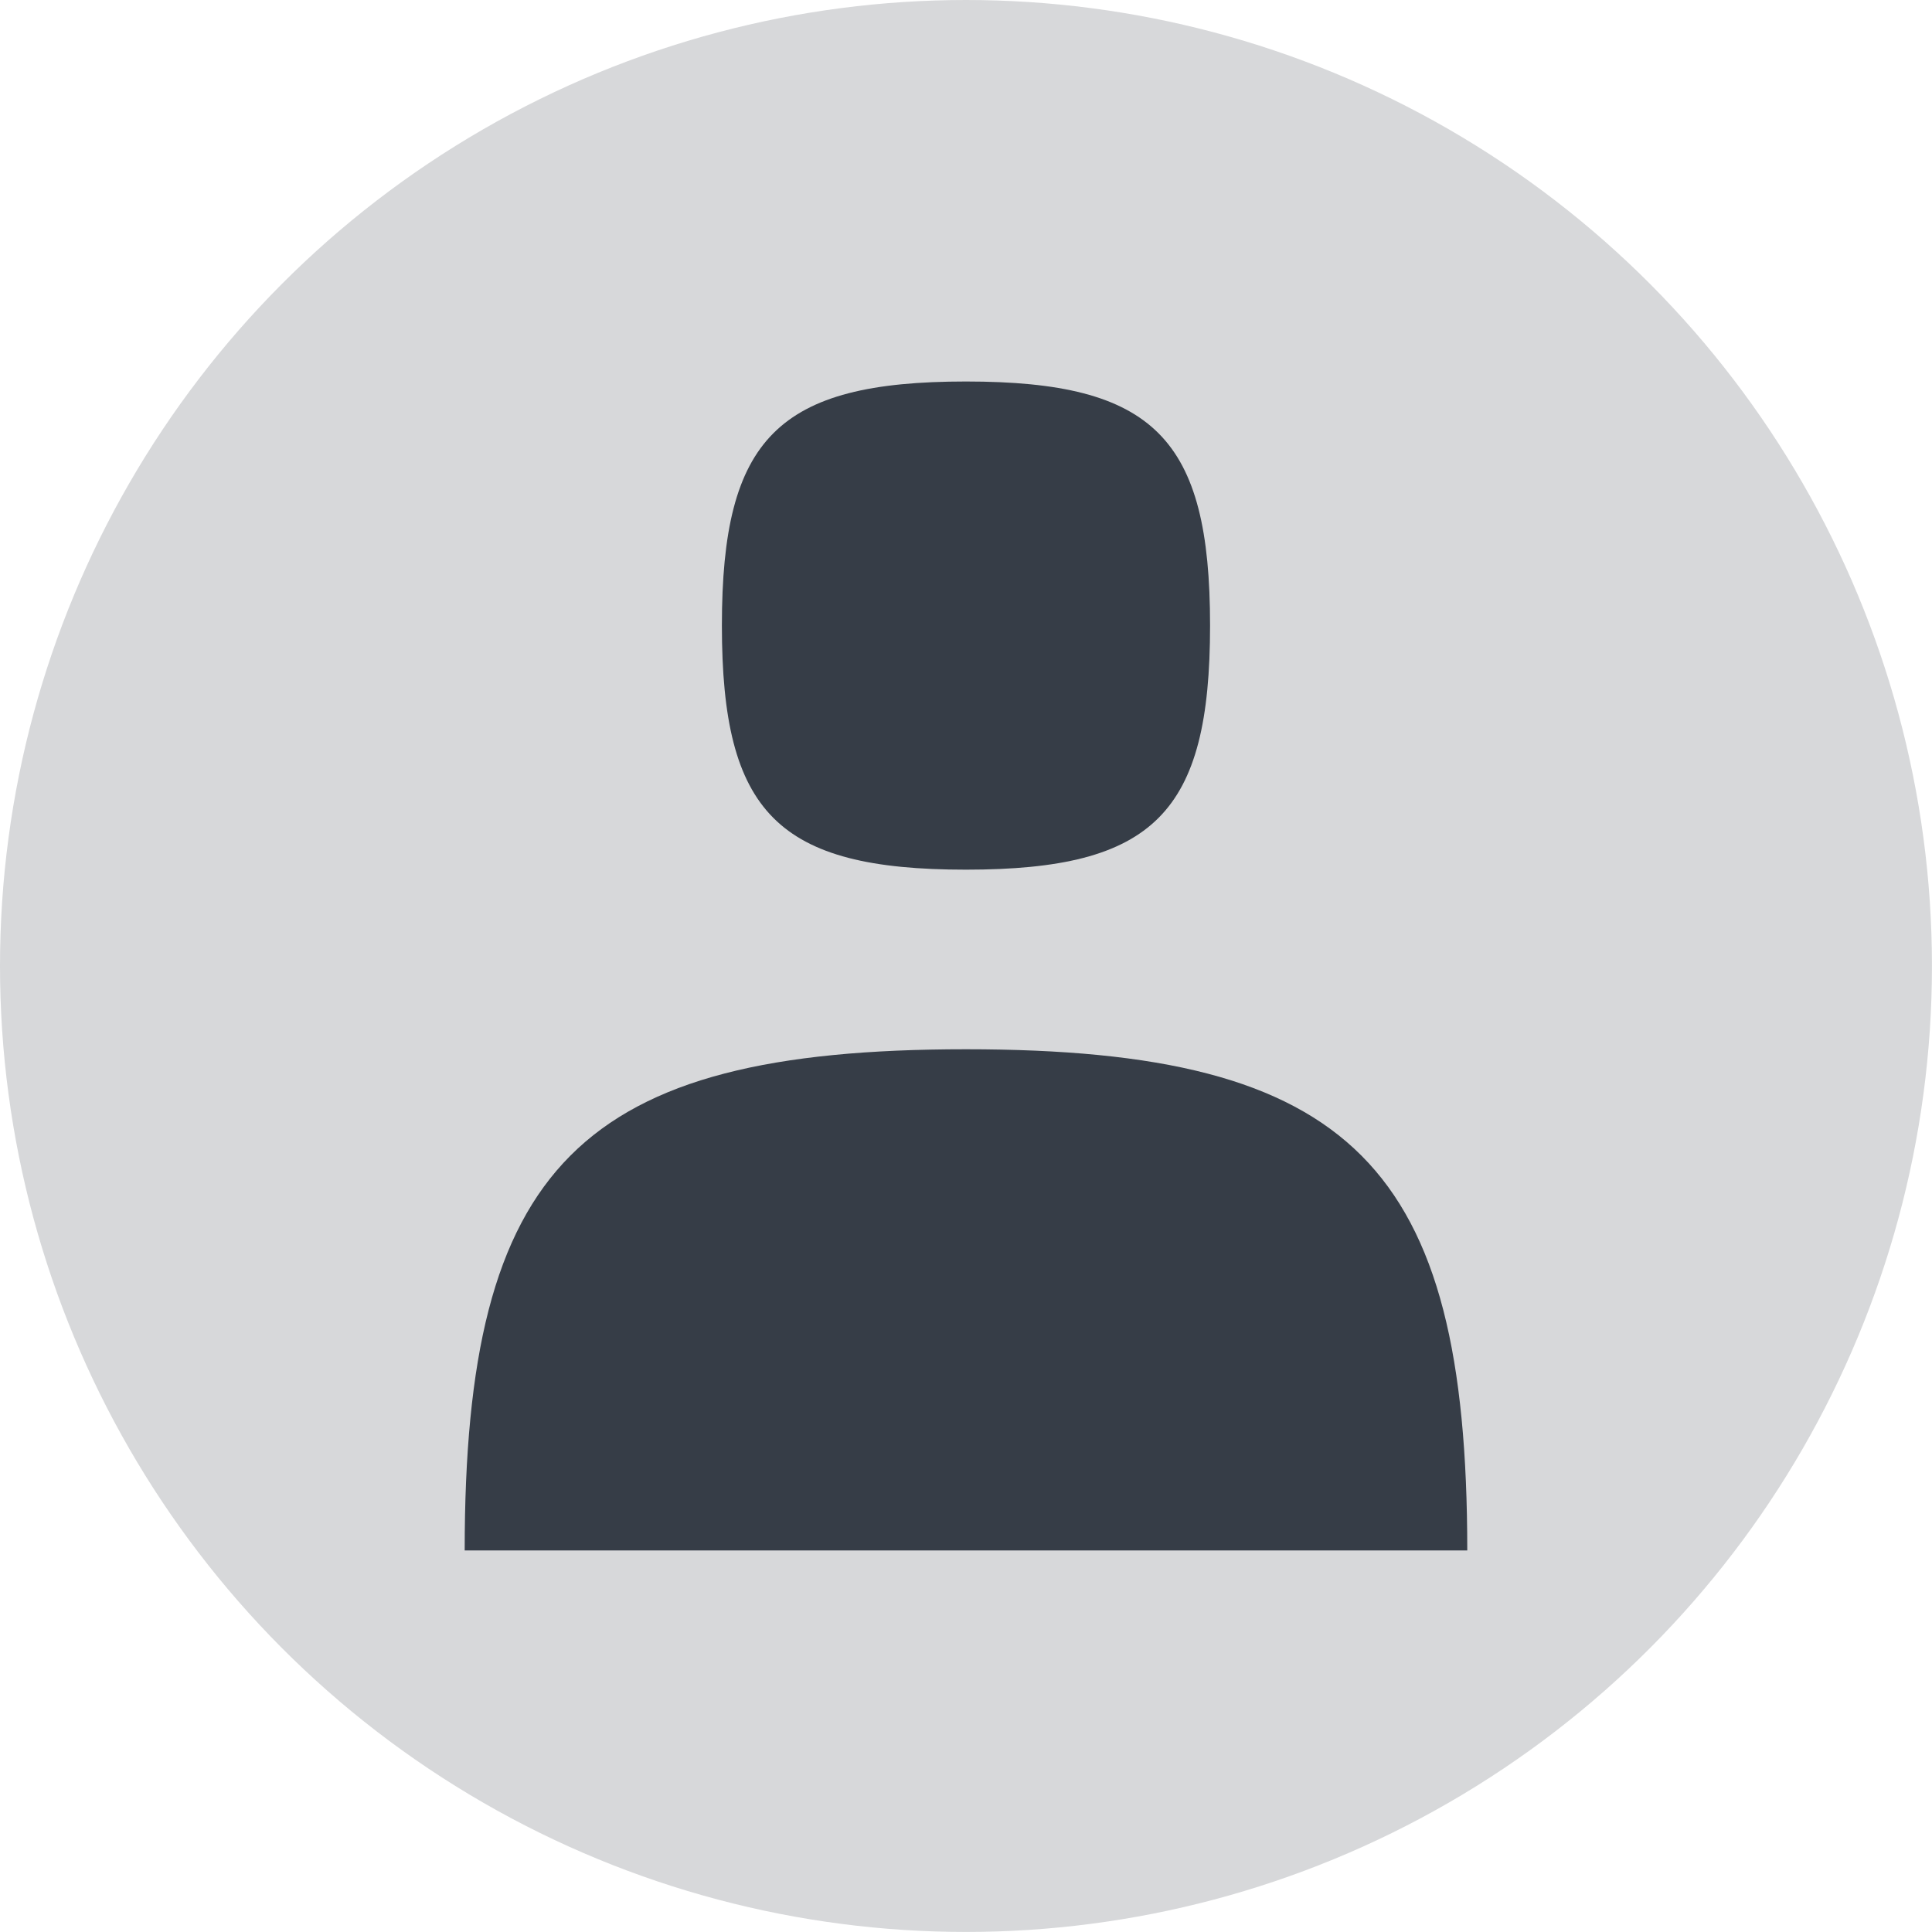 <?xml version="1.0" encoding="UTF-8"?>
<svg xmlns="http://www.w3.org/2000/svg" id="Capa_1" data-name="Capa 1" viewBox="0 0 421.25 421.25">
  <defs>
    <style>
      .cls-1 {
        fill: #d7d8da;
      }

      .cls-2 {
        fill: #363d47;
      }
    </style>
  </defs>
  <circle class="cls-1" cx="210.62" cy="210.62" r="210.62"></circle>
  <path class="cls-2" d="m263.84,136.39c0,40.84-12.18,53.23-53.23,53.23s-53.21-12.39-53.21-53.23,12.18-53.21,53.21-53.21,53.23,12.39,53.23,53.21Z"></path>
  <path class="cls-2" d="m101.32,338.06c0-83.84,25.02-109.28,109.28-109.28s109.32,25.44,109.32,109.28H101.32Z"></path>
</svg>
